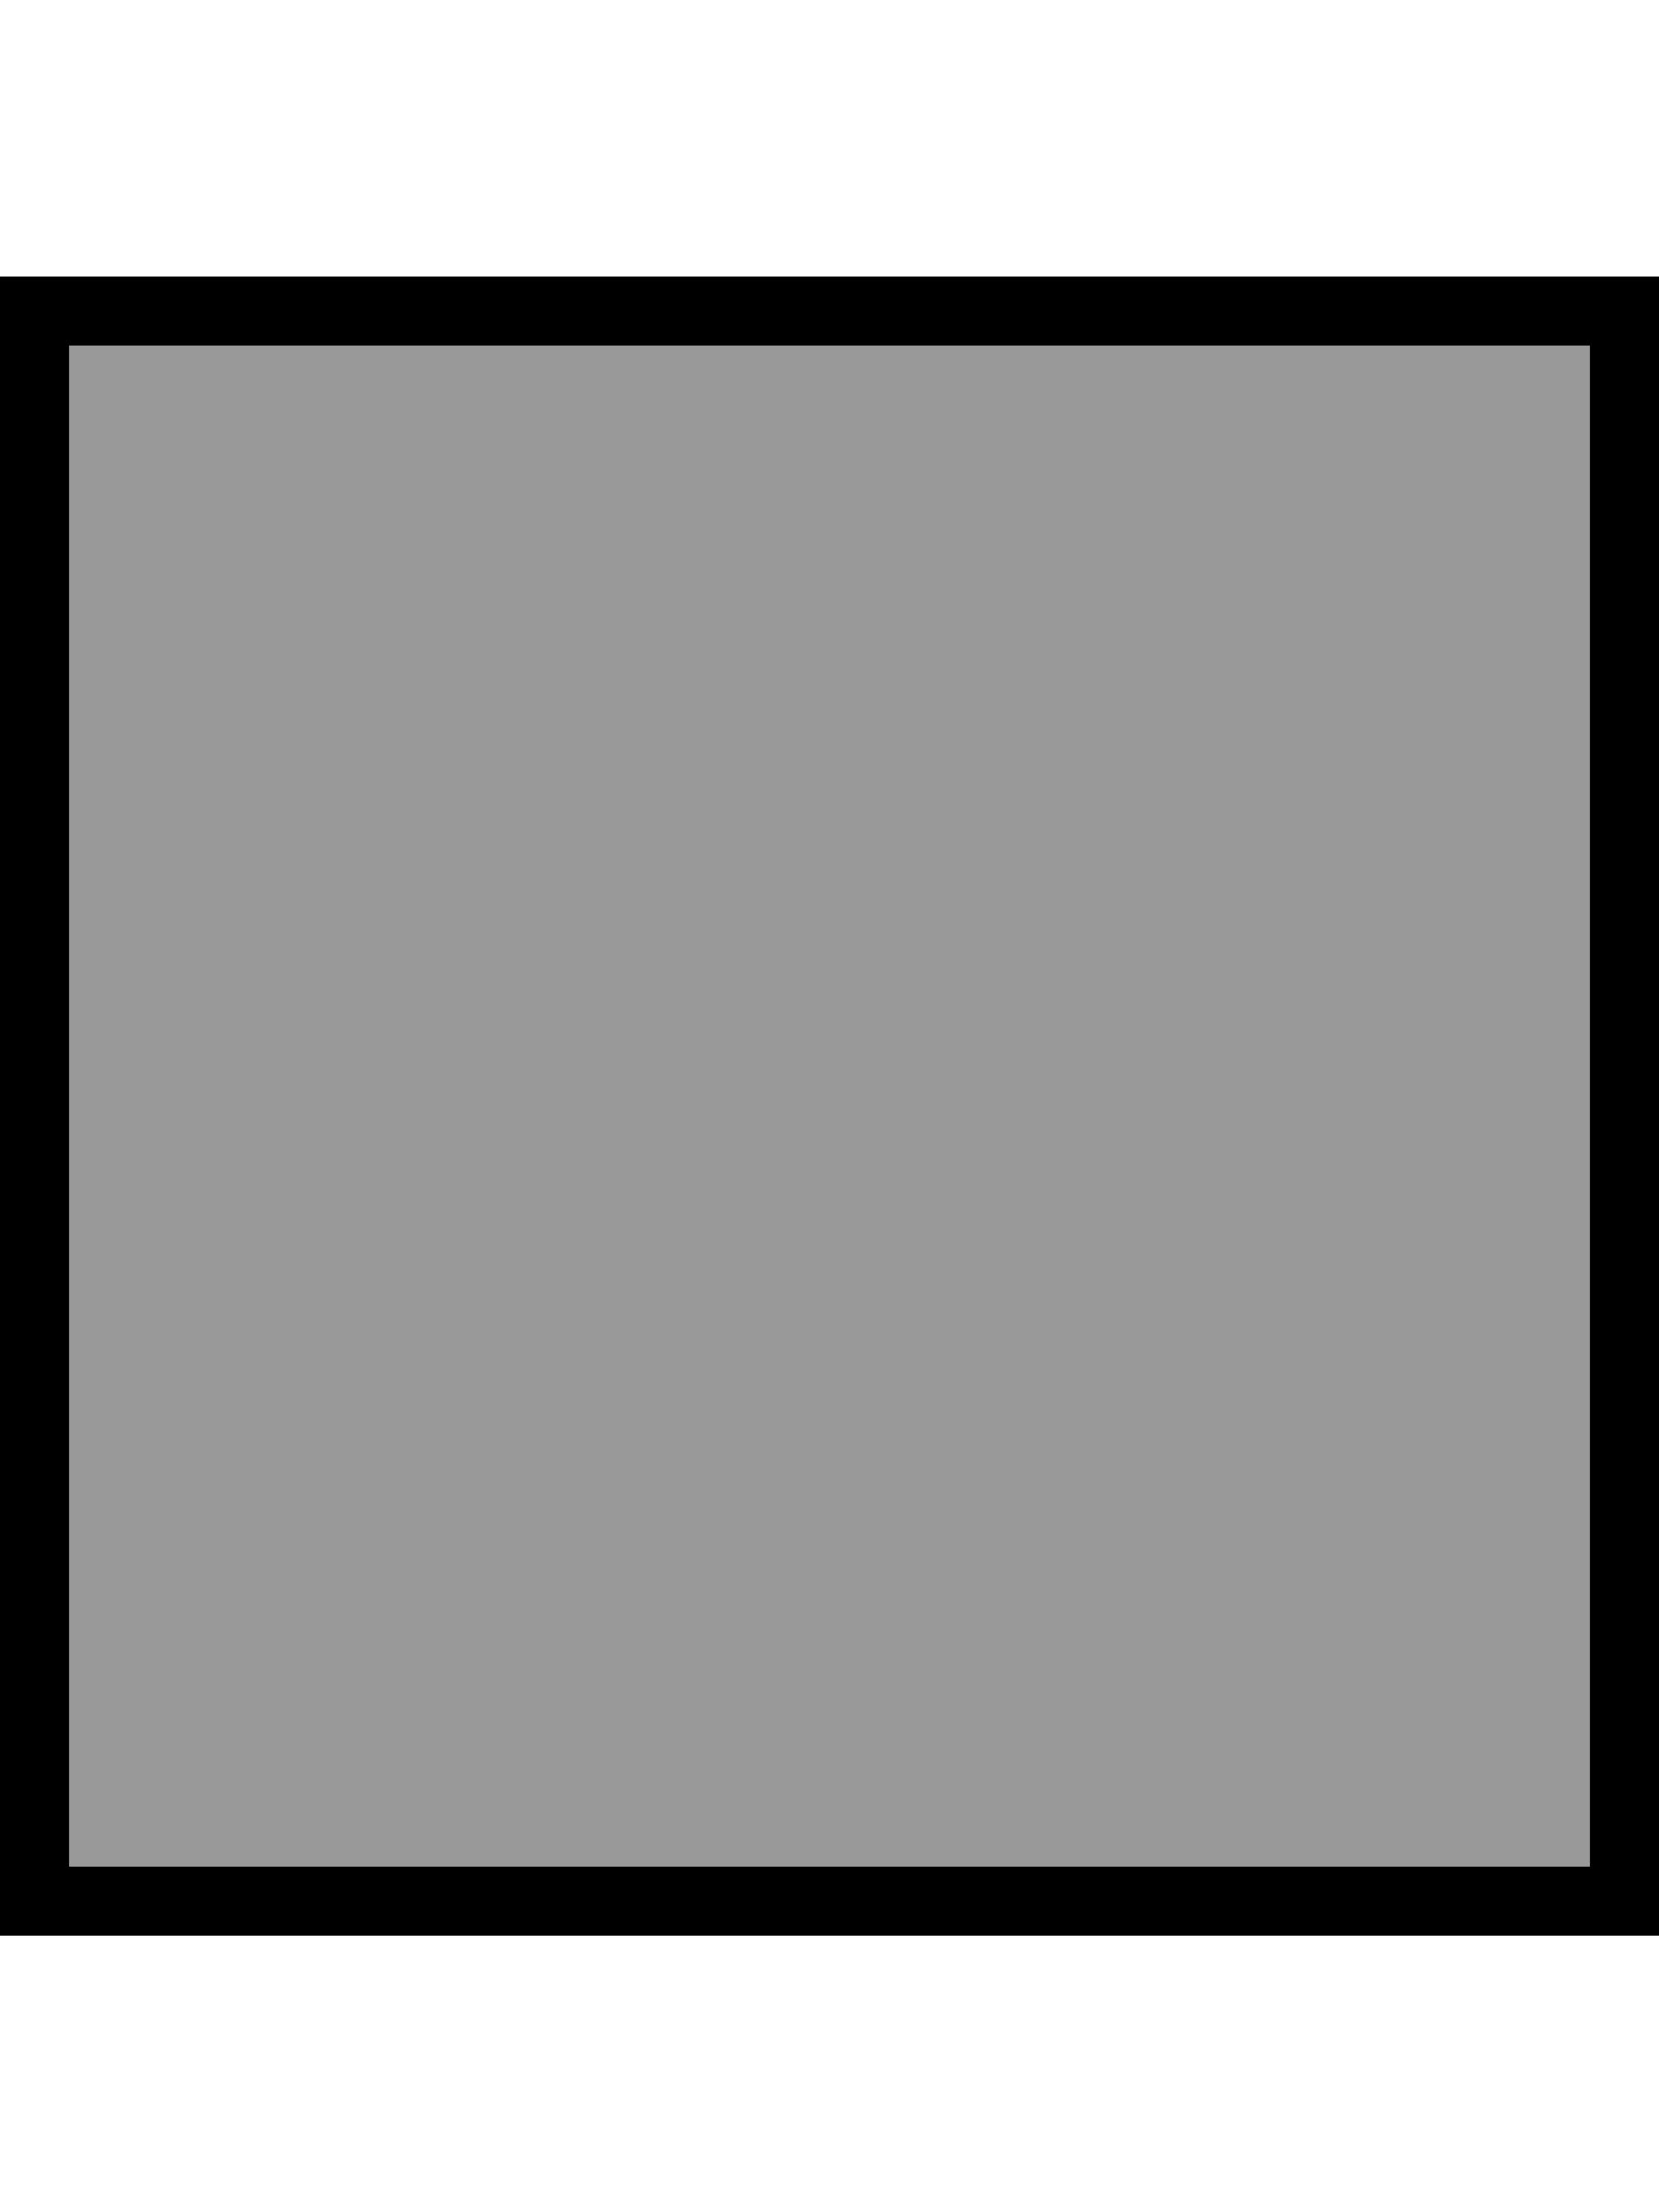<svg xmlns="http://www.w3.org/2000/svg" viewBox="0 0 384 512"><!--! Font Awesome Pro 6.7.1 by @fontawesome - https://fontawesome.com License - https://fontawesome.com/license (Commercial License) Copyright 2024 Fonticons, Inc. --><defs><style>.fa-secondary{opacity:.4}</style></defs><path class="fa-secondary" d="M16 80l0 352 352 0 0-352L16 80z"/><path class="fa-primary" d="M368 80l0 352L16 432 16 80l352 0zM16 64L0 64 0 80 0 432l0 16 16 0 352 0 16 0 0-16 0-352 0-16-16 0L16 64z"/></svg>